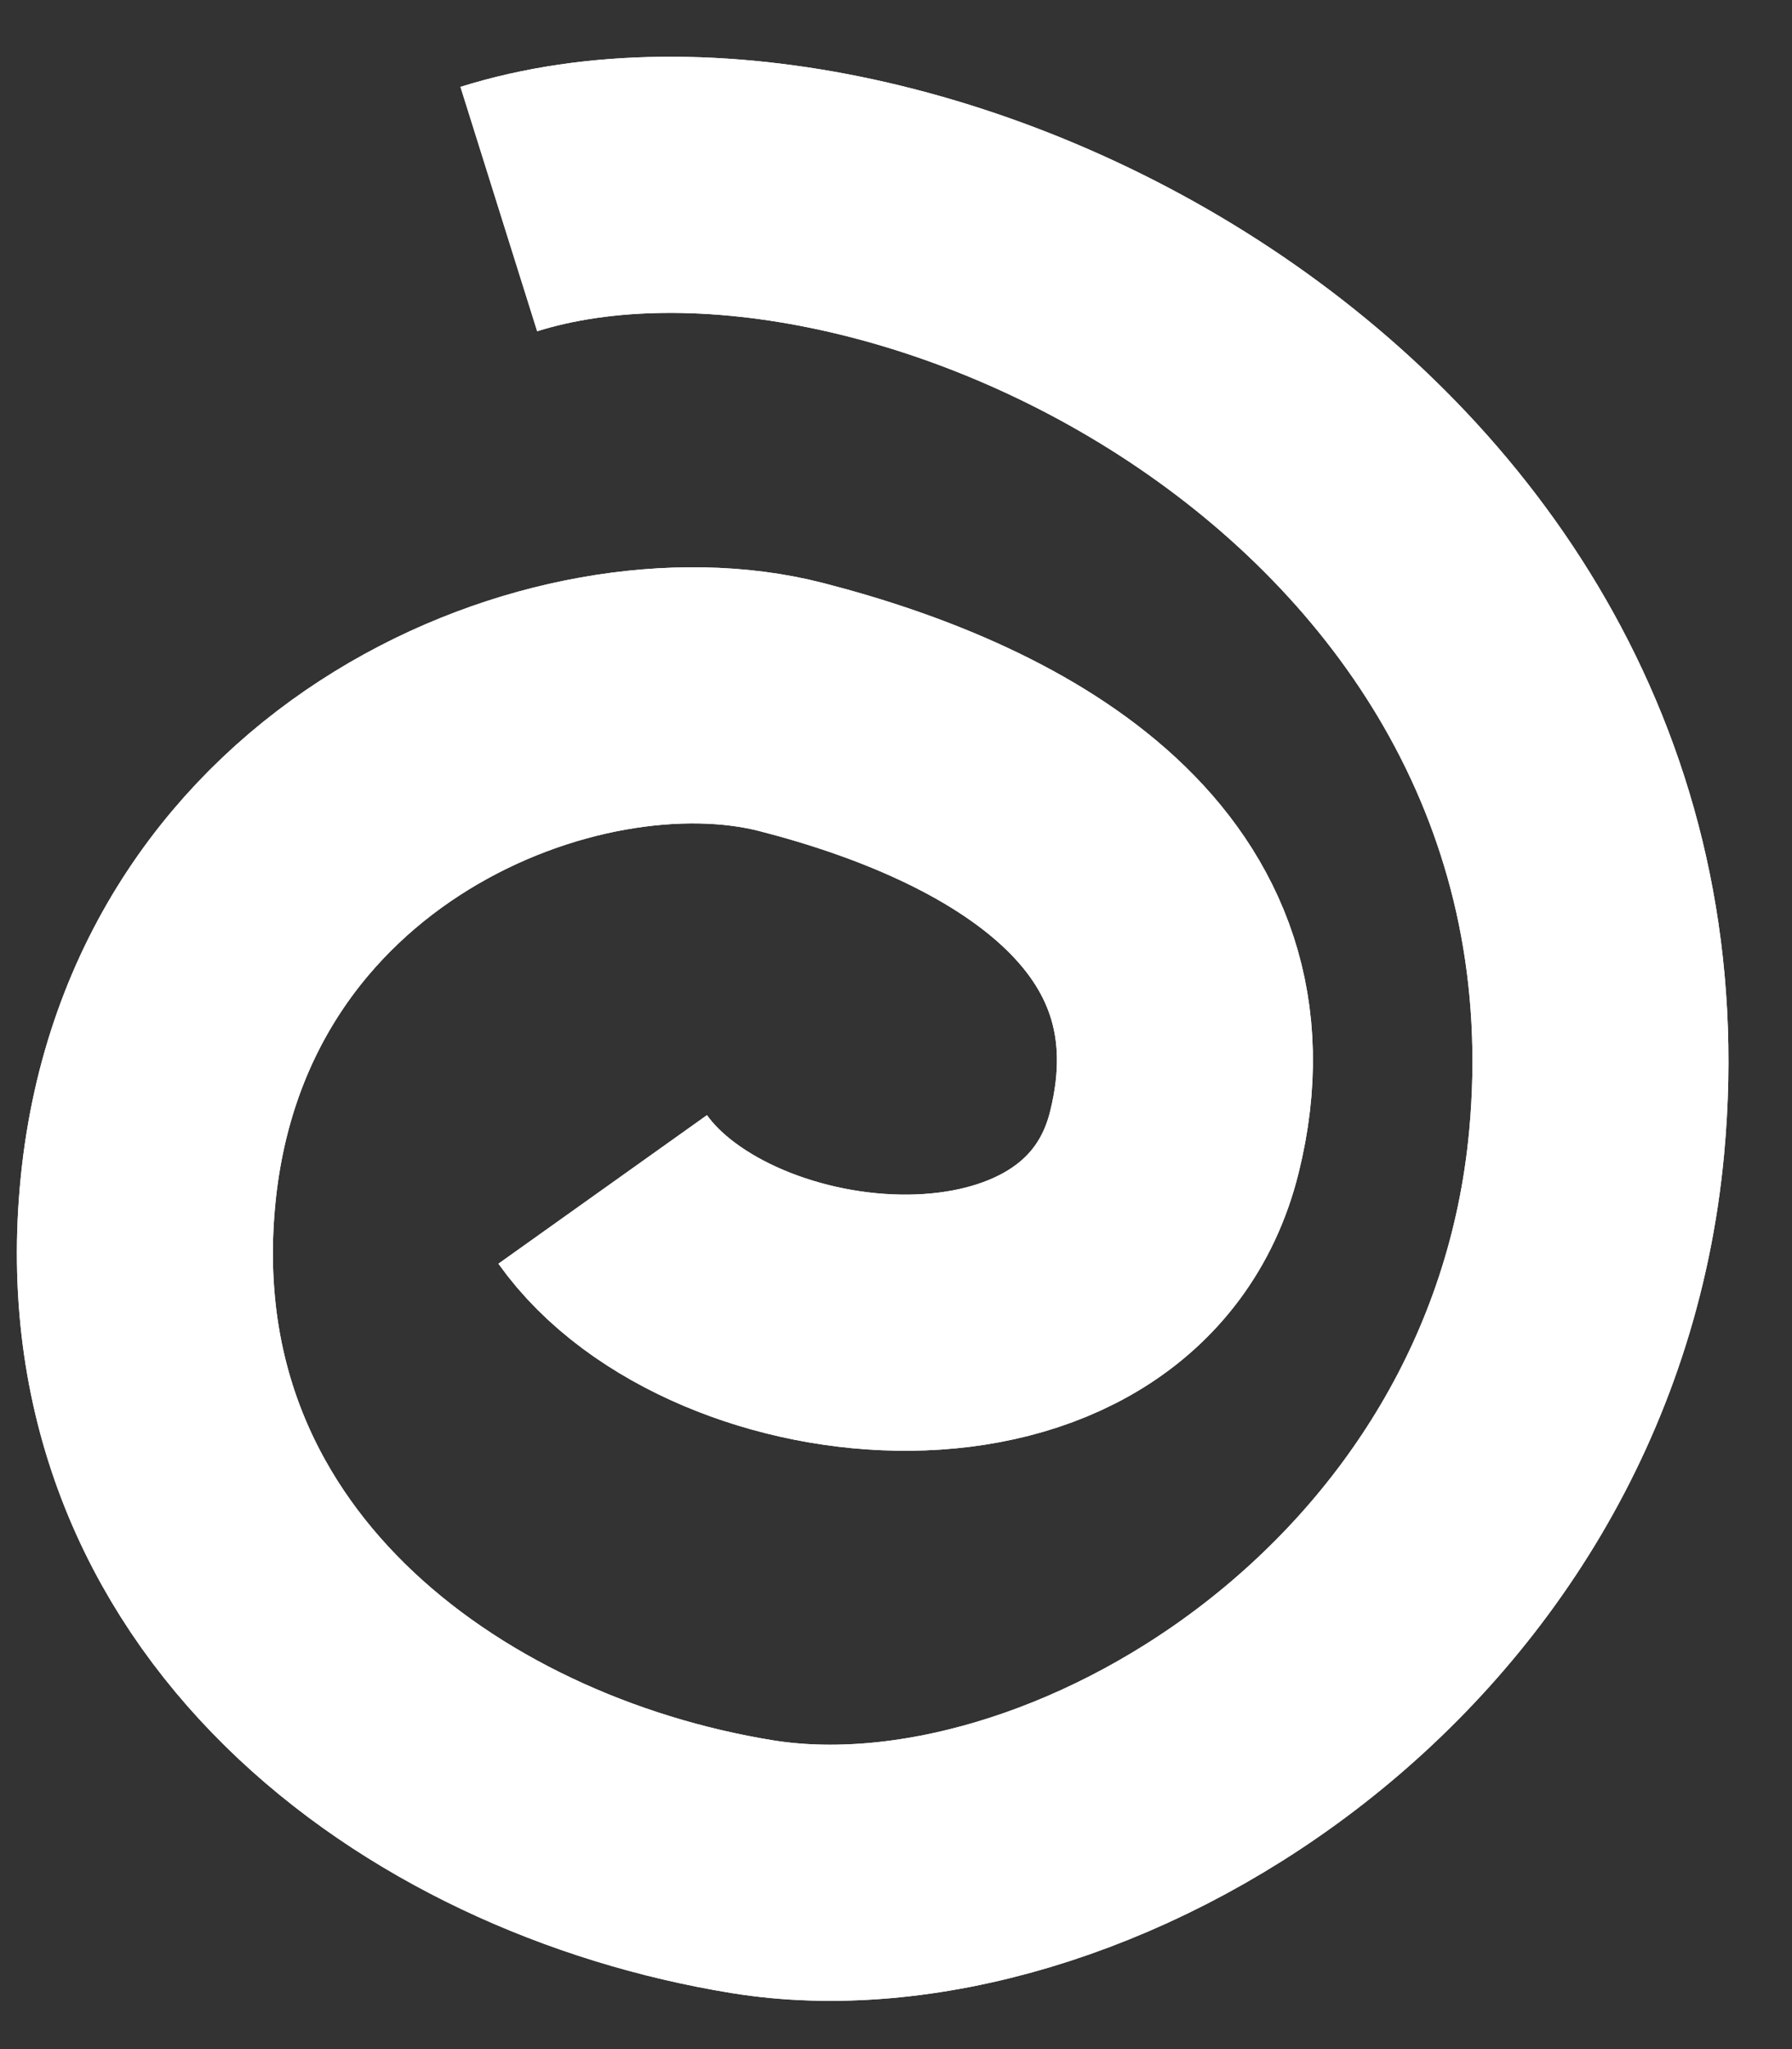 <svg width="28" height="32" viewBox="0 0 28 32" fill="none" xmlns="http://www.w3.org/2000/svg">
<rect x="0" y="0" width="28" height="32" fill="#333333" stroke="none"/>
<path d="M9.417 18.575C11.274 21.183 17.374 21.761 18.349 17.839C19.325 13.916 15.813 11.927 12.361 11.041C8.909 10.155 2.93 12.479 2.315 18.575C1.701 24.67 6.735 28.336 11.752 29.151C16.77 29.966 24.238 25.509 24.948 17.839C25.949 7.049 14.026 1.308 7.794 3.265" stroke="white" stroke-width="4" stroke-linejoin="round"/>
<path d="M9.417 18.575C11.274 21.183 17.374 21.761 18.349 17.839C19.325 13.916 15.813 11.927 12.361 11.041C8.909 10.155 2.93 12.479 2.315 18.575C1.701 24.67 6.735 28.336 11.752 29.151C16.77 29.966 24.238 25.509 24.948 17.839C25.949 7.049 14.026 1.308 7.794 3.265" stroke="white" stroke-width="4" stroke-linejoin="round"/>
</svg>

